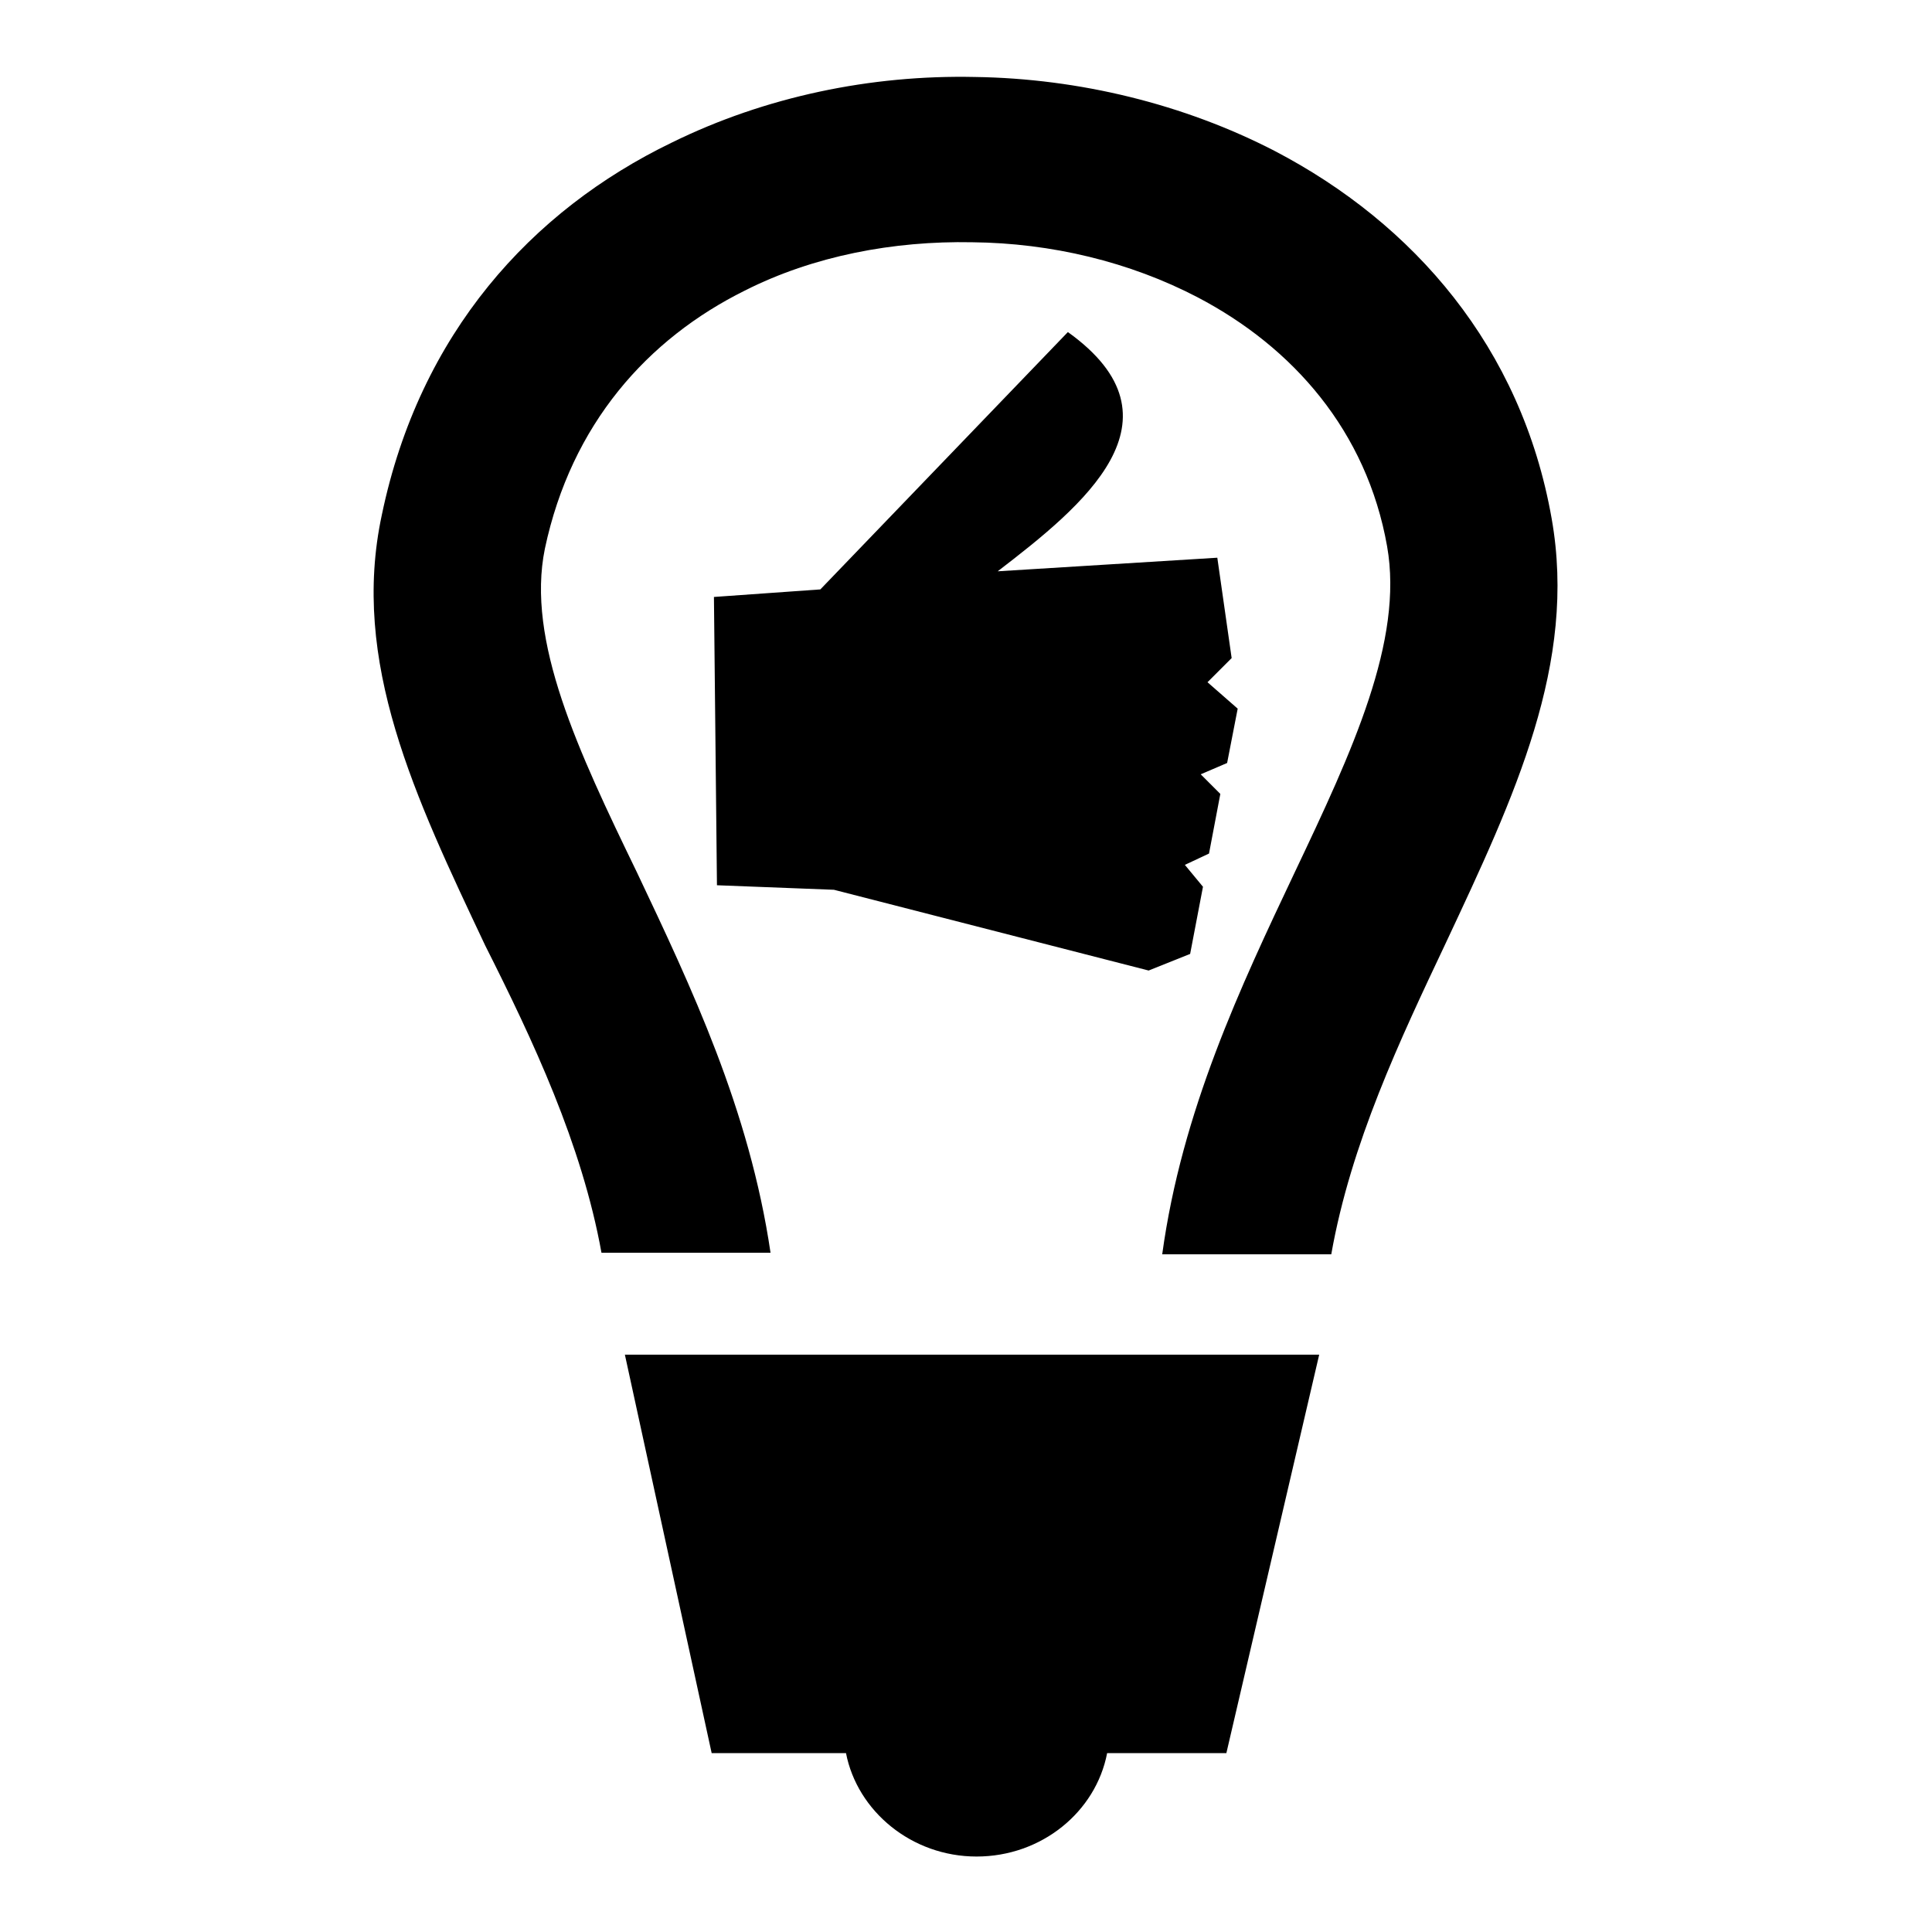 <?xml version="1.0" encoding="utf-8"?>
<!-- Svg Vector Icons : http://www.onlinewebfonts.com/icon -->
<!DOCTYPE svg PUBLIC "-//W3C//DTD SVG 1.1//EN" "http://www.w3.org/Graphics/SVG/1.1/DTD/svg11.dtd">
<svg version="1.1" xmlns="http://www.w3.org/2000/svg" xmlns:xlink="http://www.w3.org/1999/xlink" x="0px" y="0px" viewBox="0 0 256 256" enable-background="new 0 0 256 256" xml:space="preserve">
<g> <path fill="#000000" d="M82.8,179.5h92l-12.3,52.8h-15.8c-1.5,7.8-8.7,13.7-17.3,13.7c-8.6,0-15.8-6-17.3-13.7H94.3L82.8,179.5z  M161.3,73.9l1.9,13.3l-3.2,3.2l4,3.5l-1.4,7.2l-3.5,1.5l2.6,2.6l-1.5,7.9l-3.2,1.5l2.4,2.9l-1.7,8.9l-5.5,2.2l-41.7-10.7L95,117.3 l-0.4-38.2l14.1-1l32.8-34.1c16.2,11.6,1.9,23.1-9.3,31.7L161.3,73.9L161.3,73.9z M79.7,166h22.4c-2.8-19-10.5-35.2-17.7-50.4 c-7.8-16.1-14.7-30.7-12.2-42.9c3.5-16.5,13.6-27.8,26.5-34.2c9.1-4.6,19.7-6.6,30.1-6.4c10.5,0.1,20.9,2.6,29.9,7.3 c12.6,6.6,22.4,17.7,25.1,33c2.2,12.5-4.6,27.1-12.2,43.1c-7.2,15.2-15,31.7-17.6,50.7h22.4c2.6-14.7,9.1-28.4,15.2-41.3 c9.1-19.4,17.4-37,14-56.2c-4-22.7-18.3-39.1-36.7-48.7c-12-6.2-25.9-9.6-39.7-9.8c-13.8-0.3-27.8,2.6-40.2,8.7 c-18.6,9-33.4,25.3-38.4,49.3c-4.2,19.5,4.4,37.4,13.7,57.1C70.6,137.8,77.1,151.6,79.7,166L79.7,166z"/></g>
</svg>